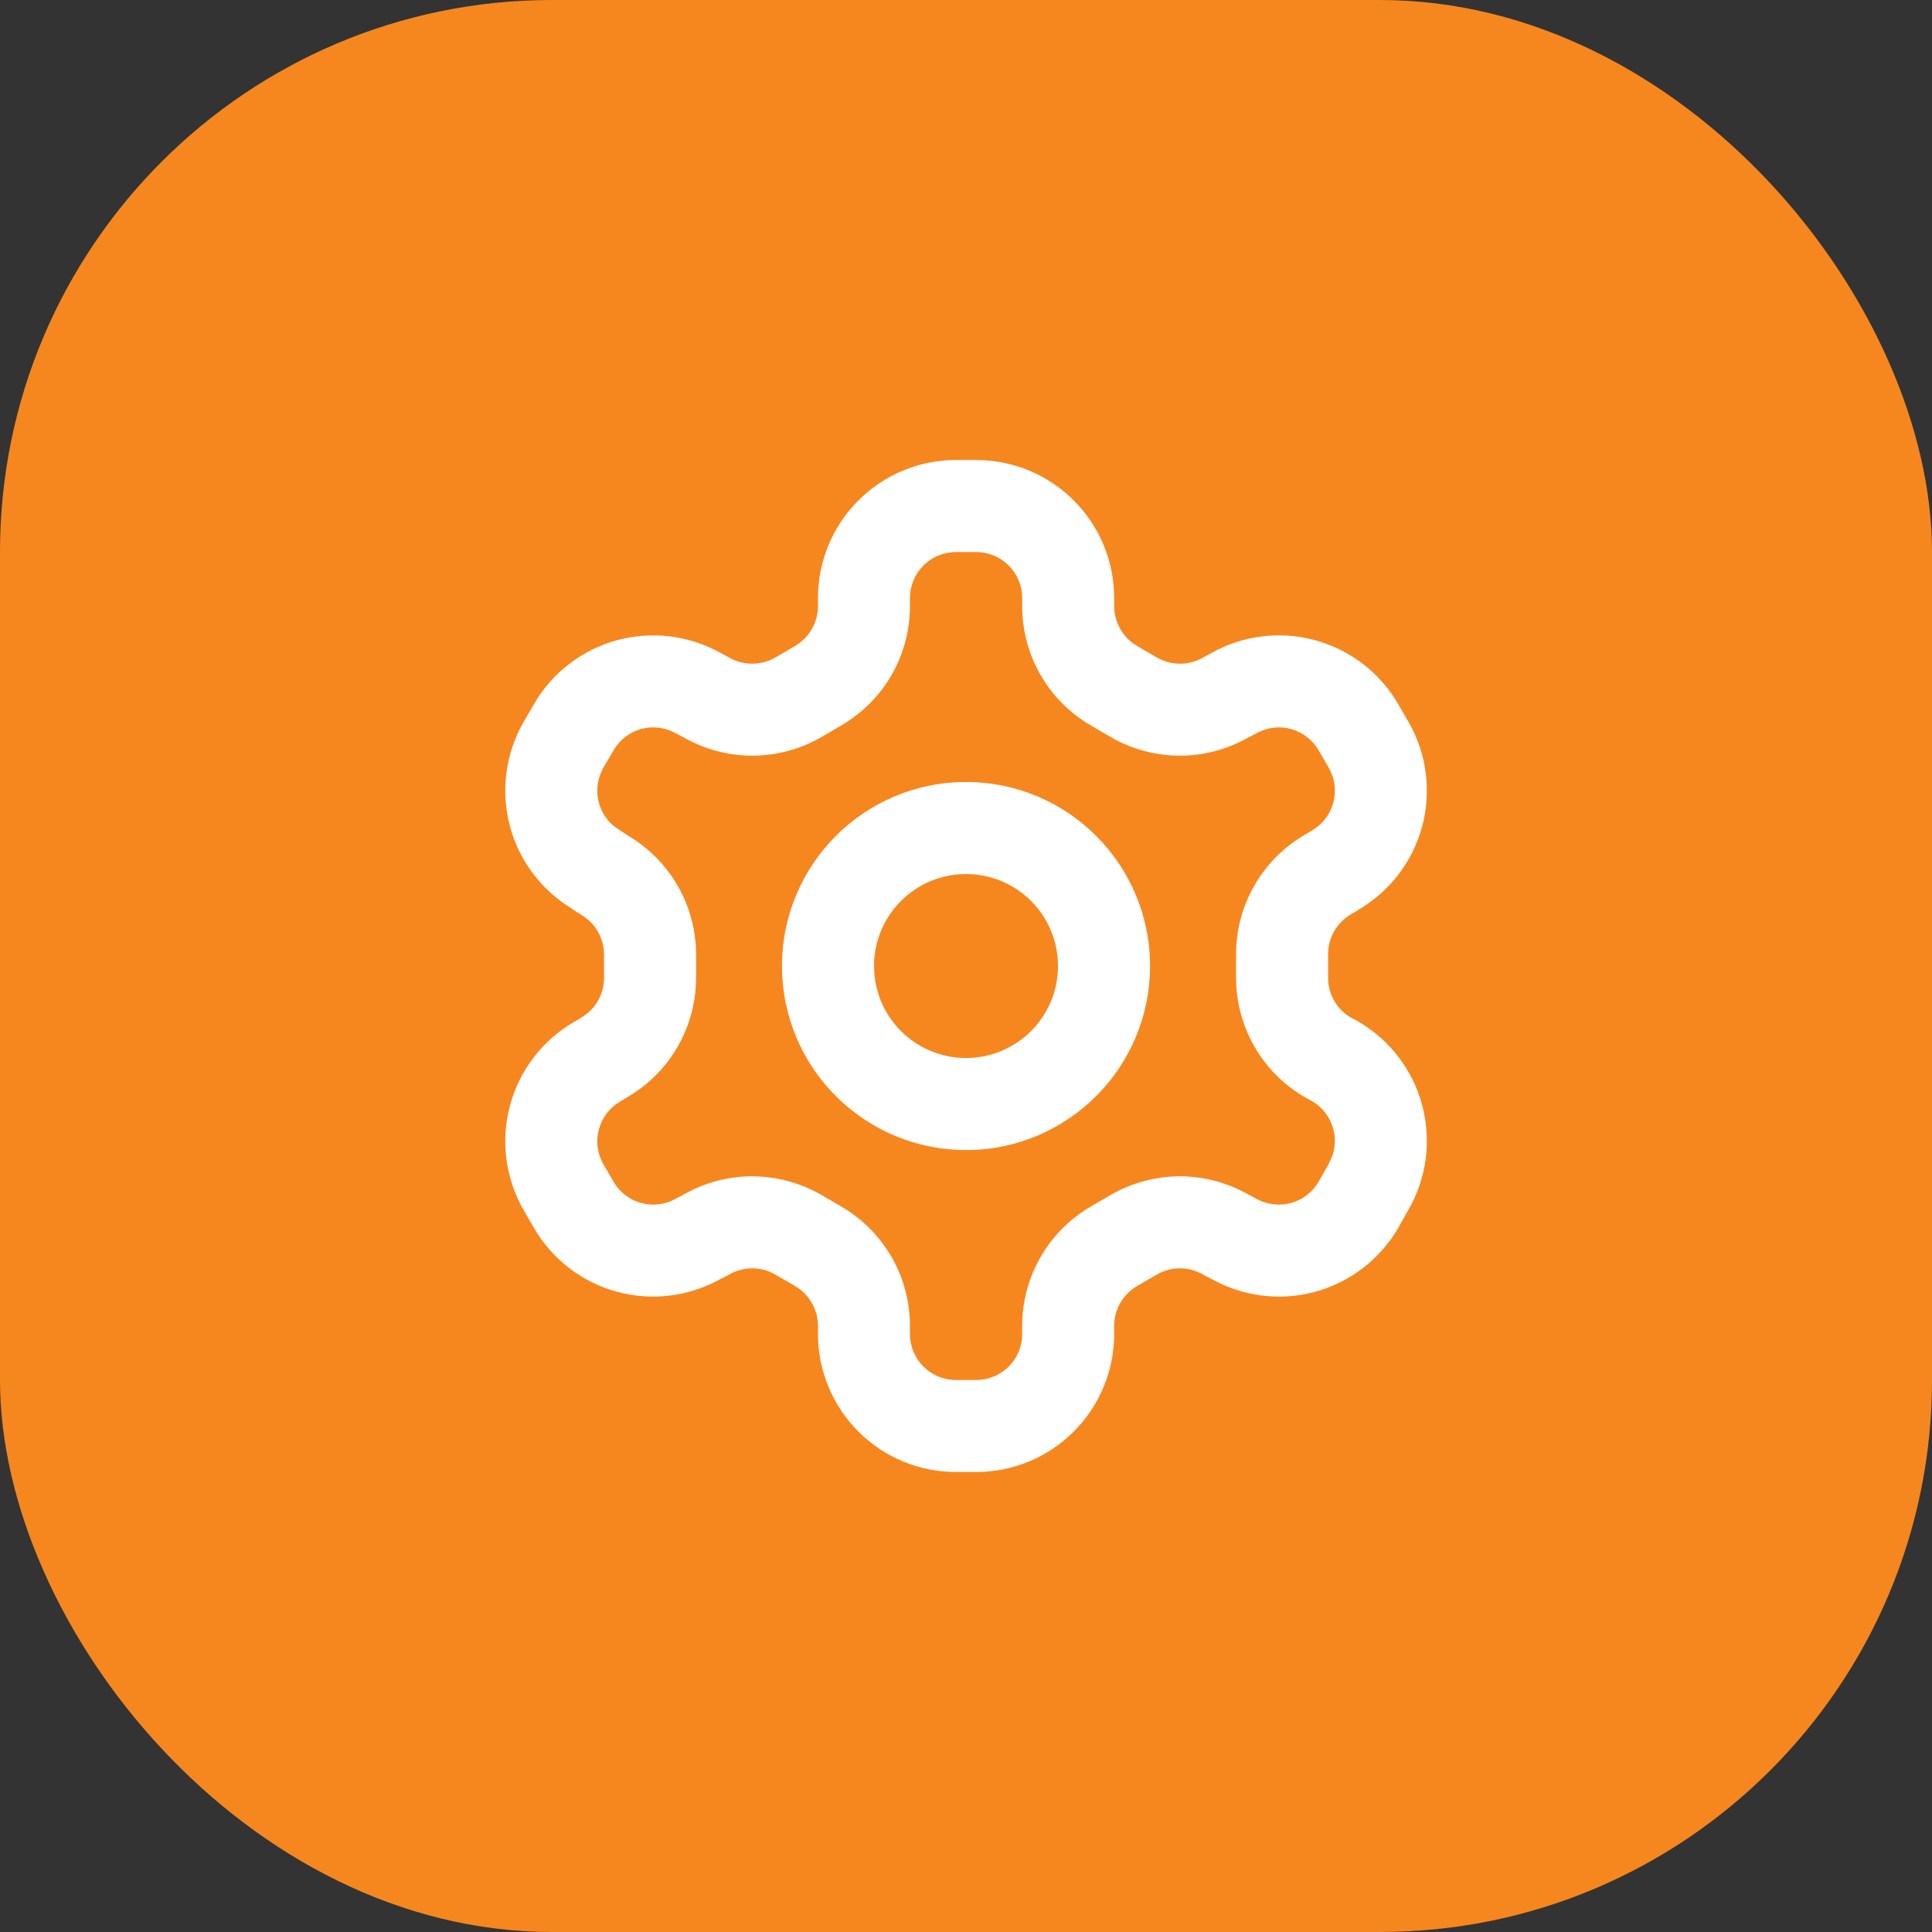 <svg xmlns="http://www.w3.org/2000/svg" width="42" height="42" viewBox="0 0 42 42" fill="none"><rect x="0" y="0" width="42" height="42" fill="#333333" stroke="none"/><rect width="42" height="42" rx="12" fill="#F6871F"></rect><path d="M22.222 13C22.222 12.735 22.116 12.481 21.929 12.294C21.741 12.106 21.486 12.001 21.221 12.001H20.782C20.517 12.001 20.262 12.106 20.074 12.294C19.887 12.481 19.782 12.735 19.781 13V13.182C19.781 13.708 19.642 14.225 19.379 14.68C19.116 15.134 18.737 15.51 18.283 15.773L18.284 15.774L17.854 16.025L17.852 16.026C17.396 16.289 16.879 16.427 16.352 16.428C15.837 16.428 15.331 16.294 14.882 16.041V16.042L14.731 15.963C14.721 15.958 14.711 15.953 14.701 15.947C14.472 15.815 14.2 15.778 13.944 15.846C13.688 15.915 13.47 16.083 13.338 16.312L13.117 16.688L13.118 16.69C12.986 16.919 12.95 17.193 13.018 17.449C13.07 17.64 13.176 17.811 13.323 17.941L13.483 18.055L13.537 18.089L13.683 18.185C14.114 18.445 14.472 18.809 14.725 19.244C14.988 19.697 15.129 20.211 15.132 20.734V21.247L15.126 21.445C15.098 21.904 14.963 22.352 14.732 22.753C14.472 23.206 14.097 23.583 13.645 23.847L13.496 23.938L13.483 23.945C13.254 24.078 13.087 24.297 13.018 24.553C12.95 24.809 12.986 25.081 13.118 25.31L13.338 25.69C13.47 25.918 13.688 26.086 13.944 26.154C14.2 26.222 14.472 26.186 14.701 26.054L14.731 26.038L14.882 25.958C15.33 25.705 15.837 25.572 16.352 25.572C16.813 25.573 17.266 25.679 17.678 25.881L17.852 25.974L17.854 25.975L18.281 26.224L18.448 26.328C18.83 26.583 19.148 26.923 19.379 27.321C19.642 27.777 19.781 28.293 19.781 28.818V29C19.781 29.265 19.887 29.52 20.074 29.708C20.262 29.895 20.517 30 20.782 30H21.221C21.486 30 21.741 29.895 21.929 29.708C22.116 29.52 22.222 29.265 22.222 29V28.818C22.222 28.293 22.361 27.777 22.625 27.321C22.888 26.866 23.266 26.487 23.722 26.224L24.149 25.975L24.151 25.974C24.607 25.711 25.125 25.573 25.651 25.572C26.166 25.572 26.672 25.706 27.12 25.958H27.122L27.273 26.038L27.302 26.054C27.531 26.186 27.803 26.222 28.059 26.154C28.315 26.086 28.533 25.918 28.666 25.69L28.881 25.309L28.885 25.3L28.966 25.121C29.029 24.936 29.036 24.735 28.985 24.543C28.916 24.287 28.749 24.069 28.52 23.936V23.935L28.4 23.873C28.39 23.868 28.381 23.861 28.371 23.856C27.913 23.591 27.534 23.211 27.271 22.753C27.008 22.294 26.869 21.775 26.871 21.247V20.75C26.87 20.223 27.008 19.704 27.271 19.247C27.534 18.789 27.913 18.409 28.371 18.144L28.507 18.062L28.52 18.055C28.749 17.922 28.916 17.704 28.985 17.449C29.053 17.193 29.018 16.919 28.885 16.69V16.688L28.666 16.312C28.533 16.083 28.315 15.915 28.059 15.846C27.803 15.778 27.531 15.815 27.302 15.947C27.292 15.953 27.282 15.958 27.273 15.963L27.122 16.042L27.12 16.041C26.671 16.293 26.166 16.428 25.651 16.428C25.125 16.427 24.607 16.289 24.151 16.026L24.149 16.025L23.719 15.774V15.773C23.265 15.51 22.887 15.134 22.625 14.68C22.361 14.225 22.222 13.708 22.222 13.182V13ZM24.221 13.18L24.23 13.31C24.247 13.44 24.29 13.565 24.356 13.678C24.422 13.792 24.509 13.892 24.612 13.971L24.722 14.044L24.724 14.046L25.151 14.295L25.269 14.352C25.389 14.402 25.519 14.428 25.651 14.428C25.826 14.428 26 14.383 26.152 14.295L26.181 14.279L26.331 14.198C27.013 13.814 27.819 13.711 28.576 13.914C29.344 14.119 29.999 14.621 30.397 15.309V15.31L30.617 15.689L30.618 15.691C31.015 16.379 31.122 17.197 30.917 17.964C30.713 18.727 30.215 19.377 29.534 19.776L29.536 19.778L29.386 19.868L29.372 19.876C29.219 19.964 29.092 20.091 29.004 20.243C28.916 20.396 28.871 20.57 28.872 20.746V21.254C28.871 21.43 28.916 21.604 29.004 21.757C29.091 21.908 29.216 22.033 29.367 22.121L29.492 22.187C29.502 22.193 29.512 22.199 29.522 22.205C30.21 22.603 30.712 23.258 30.917 24.026C31.122 24.793 31.015 25.612 30.618 26.3L30.403 26.681L30.397 26.692C29.999 27.379 29.344 27.881 28.576 28.086C27.819 28.289 27.013 28.184 26.331 27.8V27.802L26.181 27.723C26.172 27.718 26.161 27.712 26.152 27.707C26 27.619 25.826 27.572 25.651 27.572C25.476 27.572 25.303 27.619 25.151 27.707L24.724 27.954L24.722 27.956C24.57 28.043 24.444 28.17 24.356 28.322C24.268 28.474 24.221 28.646 24.221 28.821V29C24.221 29.796 23.905 30.558 23.342 31.121C22.78 31.684 22.017 32 21.221 32H20.782C19.986 32 19.223 31.684 18.661 31.121C18.098 30.558 17.782 29.796 17.782 29V28.821L17.773 28.691C17.756 28.561 17.713 28.436 17.647 28.322C17.559 28.17 17.433 28.043 17.281 27.956L17.279 27.954L16.852 27.707L16.735 27.648C16.614 27.598 16.484 27.572 16.352 27.572C16.177 27.572 16.003 27.619 15.851 27.707C15.842 27.712 15.832 27.718 15.822 27.723L15.673 27.802L15.671 27.8C14.989 28.184 14.184 28.288 13.427 28.086C12.659 27.881 12.005 27.379 11.606 26.692L11.387 26.311L11.385 26.309C10.988 25.621 10.881 24.803 11.086 24.036C11.29 23.273 11.787 22.621 12.468 22.222L12.617 22.133L12.632 22.124C12.784 22.036 12.912 21.909 12.999 21.757C13.087 21.604 13.132 21.43 13.131 21.254V20.746C13.13 20.572 13.084 20.4 12.996 20.249C12.909 20.099 12.783 19.973 12.632 19.886C12.613 19.875 12.595 19.864 12.578 19.852L12.427 19.753V19.75C11.768 19.349 11.286 18.711 11.086 17.964C10.881 17.197 10.988 16.379 11.385 15.691L11.387 15.689L11.606 15.31V15.309C12.005 14.621 12.66 14.119 13.427 13.914C14.184 13.712 14.989 13.815 15.671 14.198H15.673L15.822 14.279L15.851 14.295C16.003 14.383 16.177 14.428 16.352 14.428C16.528 14.428 16.7 14.382 16.852 14.295L17.279 14.046L17.281 14.044C17.433 13.957 17.559 13.83 17.647 13.678C17.713 13.565 17.756 13.44 17.773 13.31L17.782 13.18V13C17.782 12.204 18.098 11.441 18.661 10.879C19.223 10.316 19.986 10 20.782 10H21.221C22.017 10 22.78 10.316 23.342 10.879C23.905 11.441 24.221 12.204 24.221 13V13.18Z" fill="white"></path><path d="M23 21C23 19.896 22.105 19.001 21 19.001C19.896 19.001 19.001 19.896 19.001 21C19.001 22.105 19.896 23 21 23C22.105 23 23 22.105 23 21ZM25.001 21C25.001 23.209 23.209 25.001 21 25.001C18.791 25.001 17 23.209 17 21C17 18.791 18.791 17 21 17C23.209 17 25.001 18.791 25.001 21Z" fill="white"></path></svg>